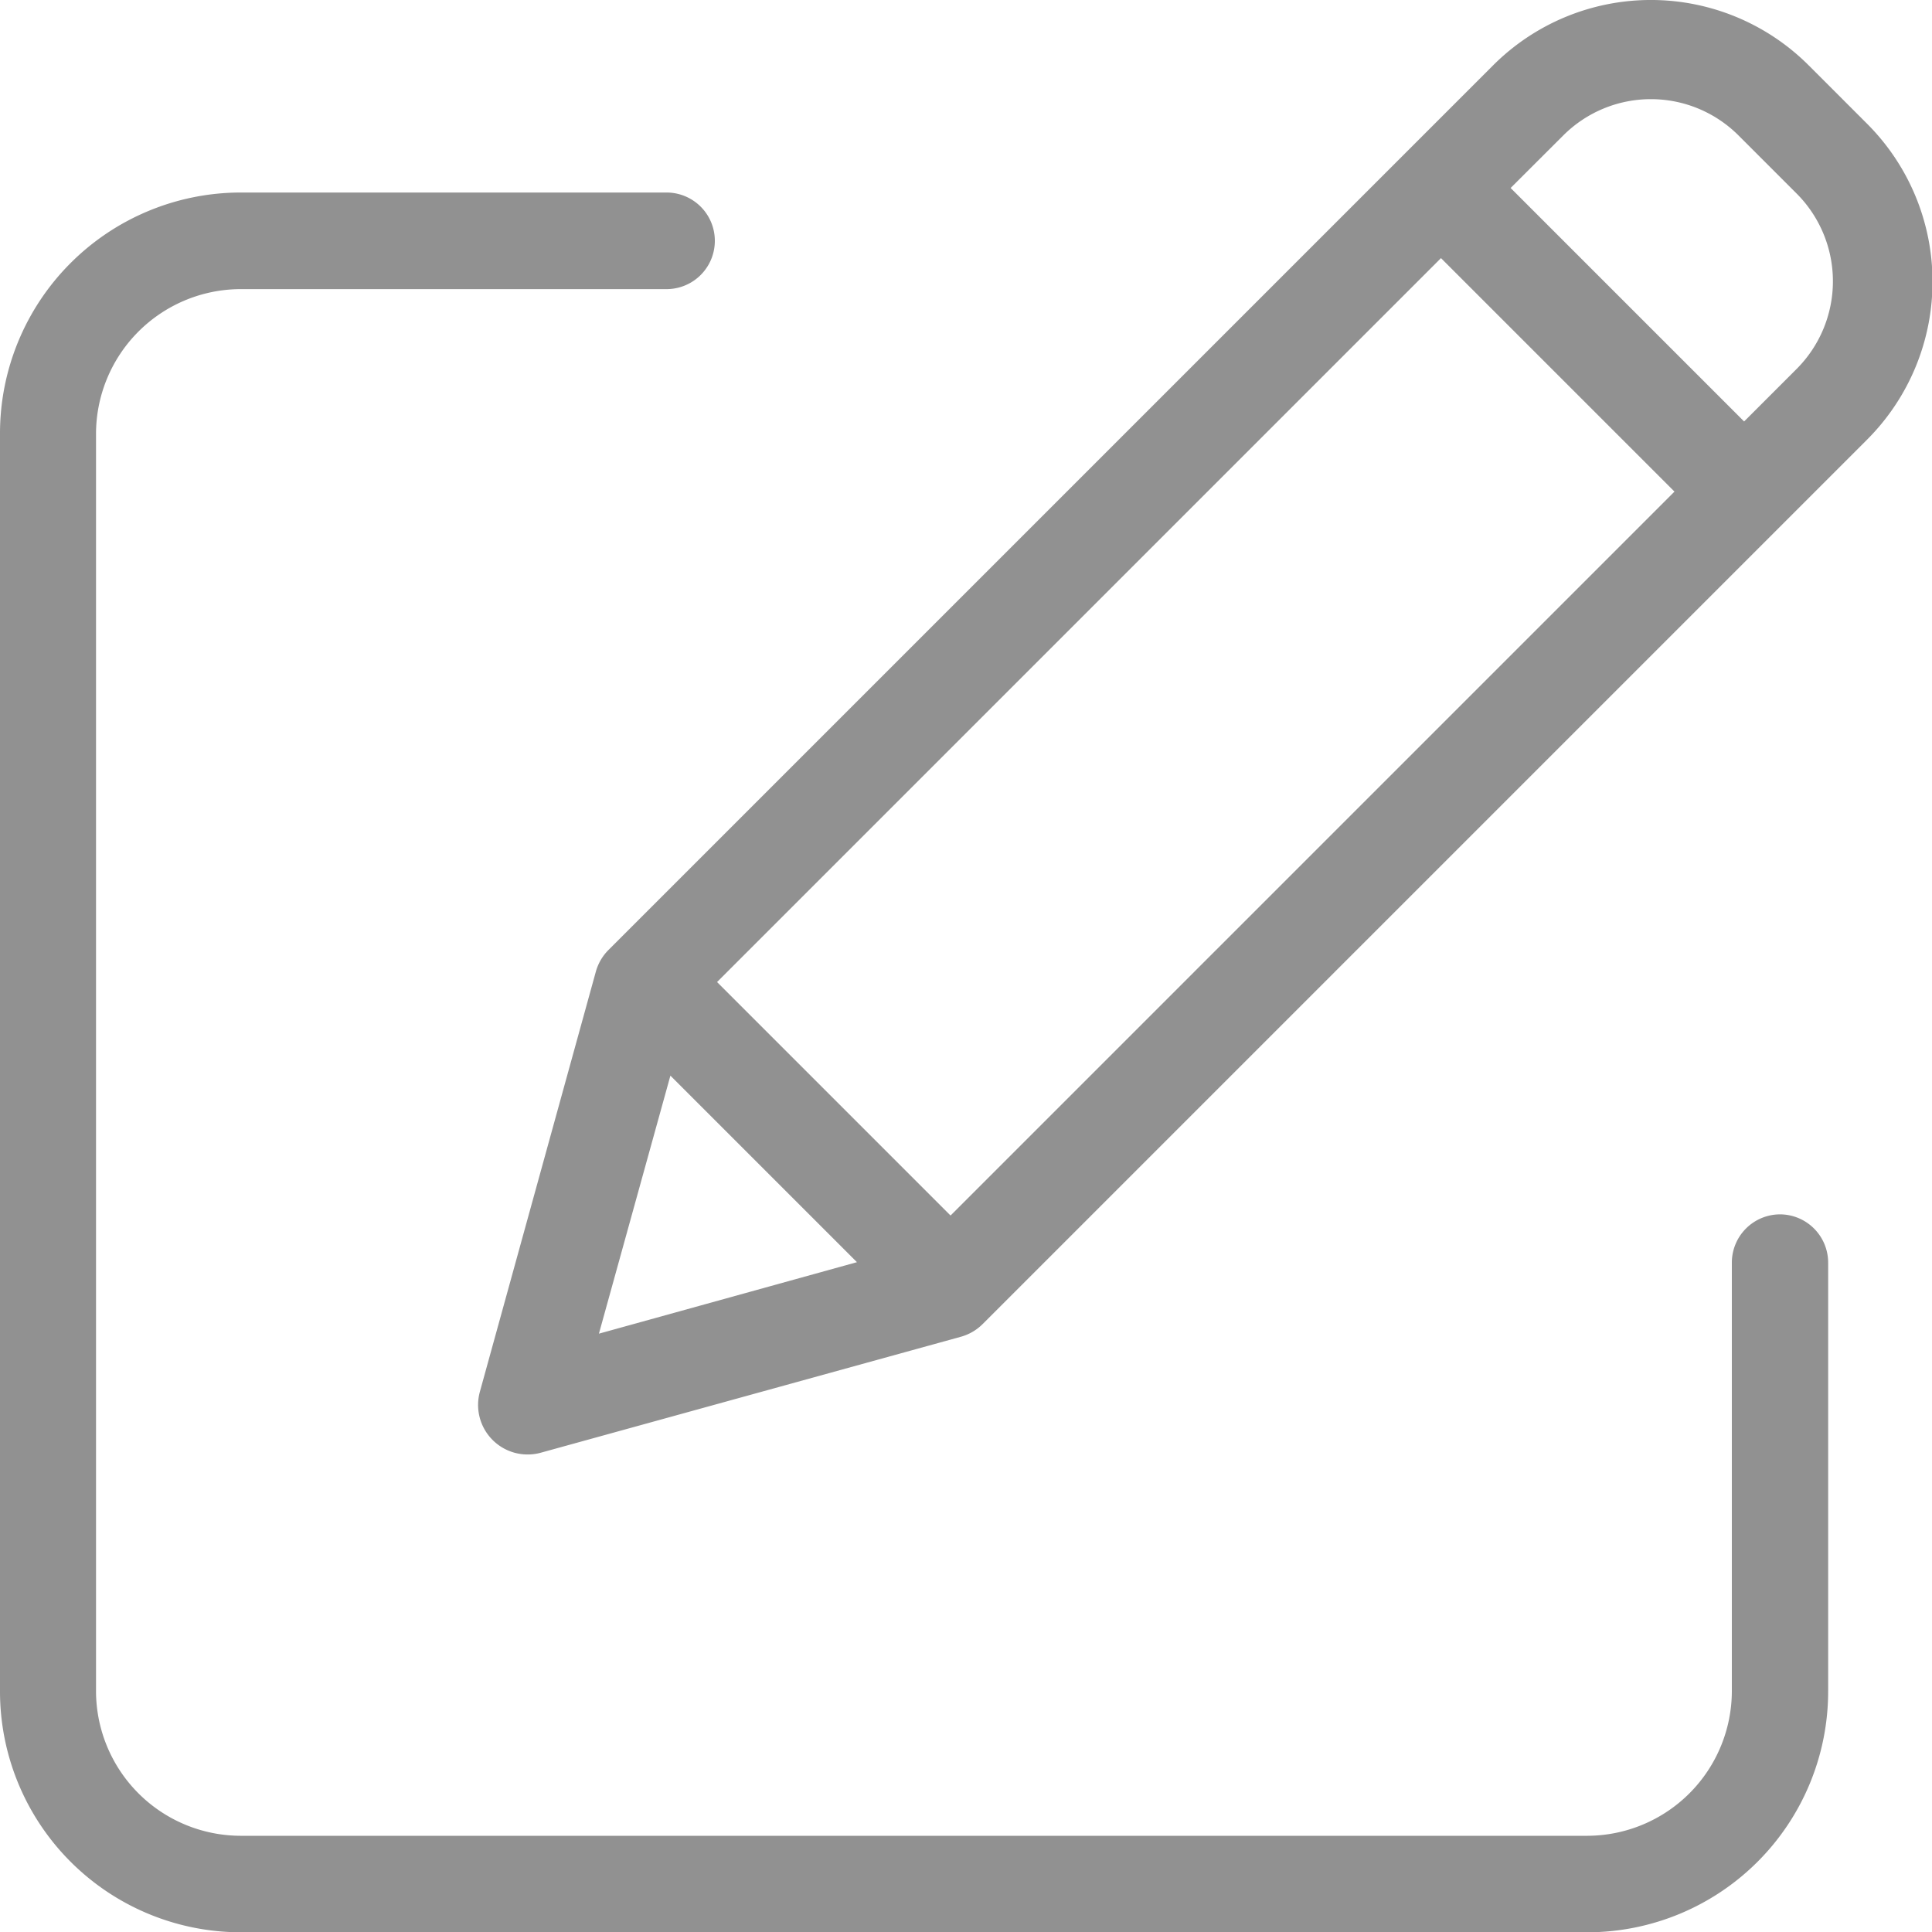 <svg xmlns="http://www.w3.org/2000/svg" width="20" height="20" viewBox="0 0 20 20">
  <g id="icon-advice" transform="translate(0 -0.261)">
    <path id="Path_20576" data-name="Path 20576" d="M18.428,49.746a.5.5,0,0,0-.5.5v4.433a1.5,1.5,0,0,1-1.492,1.5H2.486a1.5,1.5,0,0,1-1.492-1.5V41.668a1.5,1.5,0,0,1,1.492-1.5H6.9a.5.5,0,0,0,0-1H2.486A2.494,2.494,0,0,0,0,41.668v13.01a2.494,2.494,0,0,0,2.486,2.5H16.439a2.494,2.494,0,0,0,2.486-2.5V50.245A.5.5,0,0,0,18.428,49.746Zm0,0" transform="translate(0 -36.914)" fill="#919191"/>
    <path id="Path_20577" data-name="Path 20577" d="M121.968.937a2.31,2.31,0,0,0-3.266,0l-9.157,9.157a.513.513,0,0,0-.132.226l-1.2,4.347a.513.513,0,0,0,.632.632l4.347-1.2a.513.513,0,0,0,.226-.132l9.157-9.157a2.312,2.312,0,0,0,0-3.266Zm-11.3,9.49,7.494-7.494,2.417,2.417-7.494,7.494Zm-.483.969,1.931,1.931-2.671.74ZM121.844,4.08l-.544.544-2.417-2.417.545-.544a1.283,1.283,0,0,1,1.814,0l.6.6A1.285,1.285,0,0,1,121.844,4.08Zm0,0" transform="translate(-103.245)" fill="#919191"/>
  </g>
</svg>
